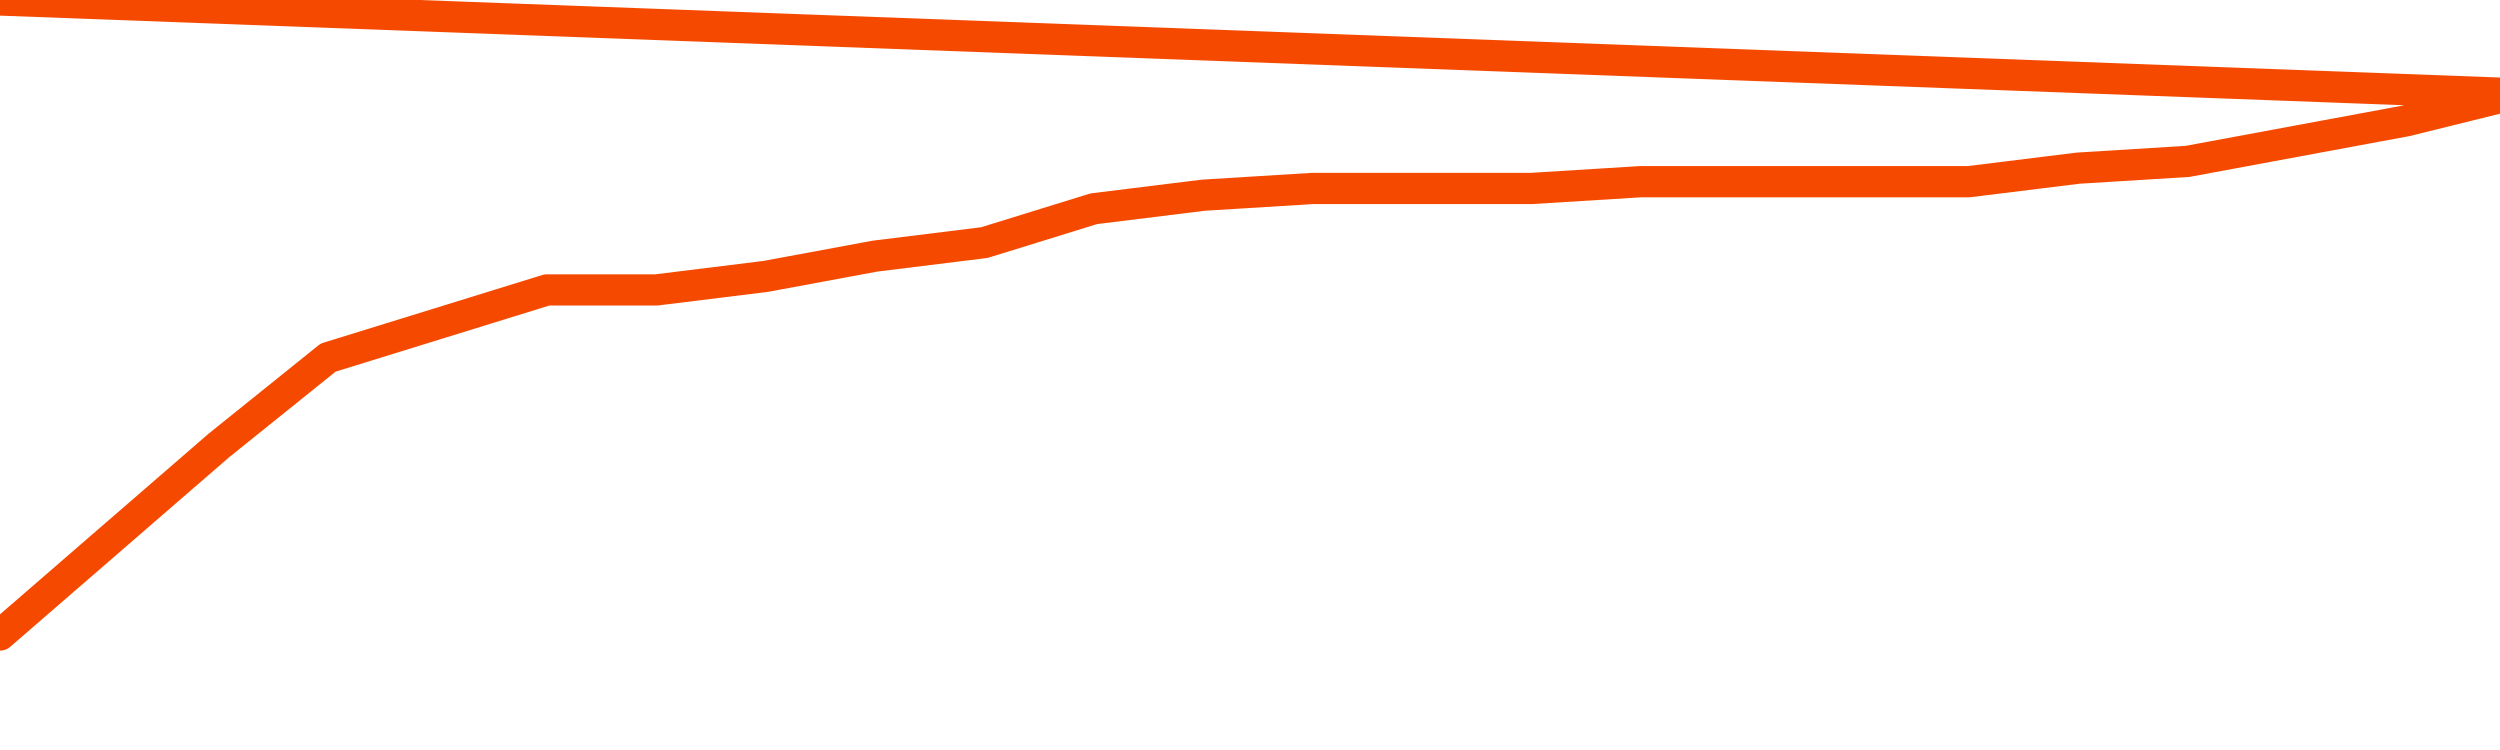       <svg
        version="1.1"
        xmlns="http://www.w3.org/2000/svg"
        width="80"
        height="24"
        viewBox="0 0 80 24">
        <path
          fill="url(#gradient)"
          fill-opacity="0.56"
          stroke="none"
          d="M 0,26 0.0,20.32 3.5,17.289 7.0,14.258 10.5,11.443 14.0,10.361 17.5,9.278 21.0,9.278 24.5,8.845 28.0,8.196 31.5,7.763 35.0,6.68 38.5,6.247 42.0,6.031 45.5,6.031 49.0,6.031 52.5,5.814 56.0,5.814 59.5,5.814 63.0,5.814 66.5,5.381 70.0,5.165 73.5,4.515 77.0,3.866 80.5,3.0 82,26 Z"
        />
        <path
          fill="none"
          stroke="#F64900"
          stroke-width="1"
          stroke-linejoin="round"
          stroke-linecap="round"
          d="M 0.0,20.32 3.5,17.289 7.0,14.258 10.5,11.443 14.0,10.361 17.5,9.278 21.0,9.278 24.5,8.845 28.0,8.196 31.5,7.763 35.0,6.68 38.5,6.247 42.0,6.031 45.5,6.031 49.0,6.031 52.5,5.814 56.0,5.814 59.5,5.814 63.0,5.814 66.5,5.381 70.0,5.165 73.5,4.515 77.0,3.866 80.5,3.0.join(' ') }"
        />
      </svg>
